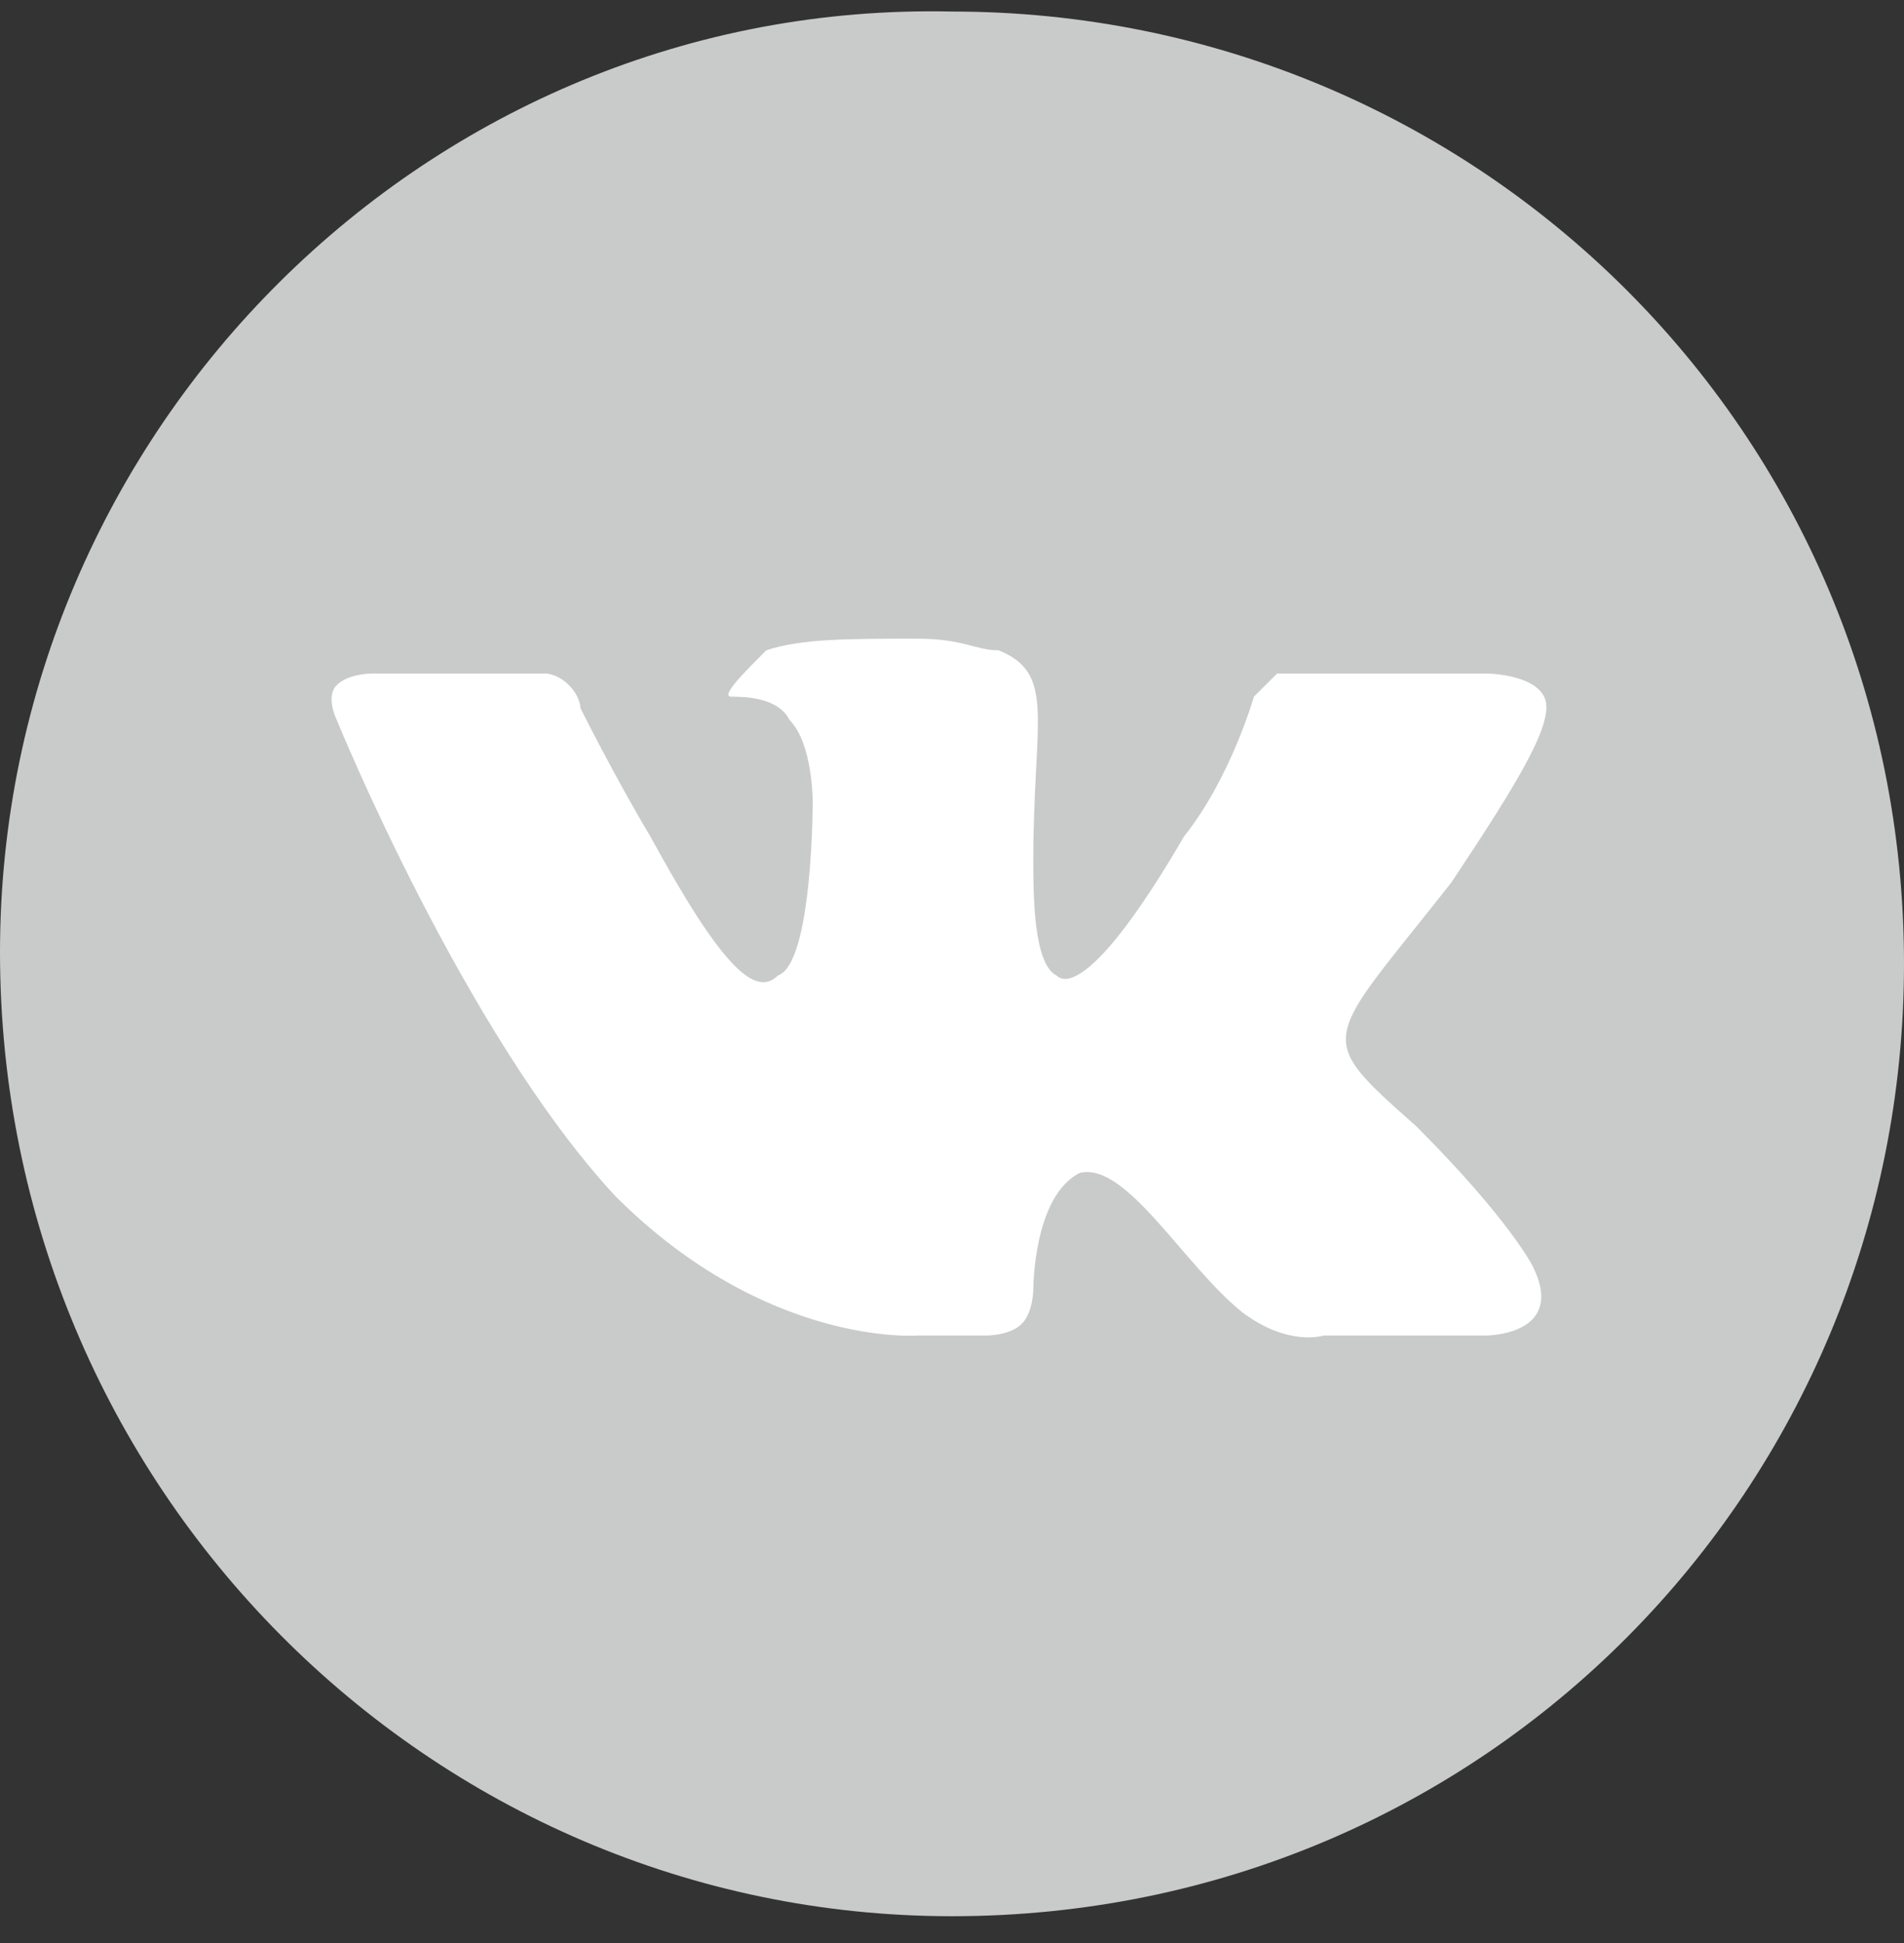 <svg width="50" height="51" viewBox="0 0 50 51" fill="none" xmlns="http://www.w3.org/2000/svg">
<rect x="0" y="0" width="50" height="51" fill="#333333" stroke="none"/>
<path d="M25 50.297C39.024 50.297 50 39.018 50 25.3C50 11.277 38.719 0.303 25 0.303C11.28 -0.002 0 11.277 0 24.995C0 39.018 11.28 50.297 25 50.297Z" fill="#C9CACA"/>
<path fill-rule="evenodd" clip-rule="evenodd" d="M24.086 35.055H25.916C25.916 35.055 26.526 35.055 26.83 34.75C27.135 34.445 27.135 33.835 27.135 33.835C27.135 33.835 27.135 31.396 28.355 30.787C29.574 30.482 31.099 33.226 32.623 34.445C33.843 35.359 34.757 35.055 34.757 35.055H39.026C39.026 35.055 41.16 35.055 40.245 33.226C40.245 33.226 39.635 32.006 37.196 29.567C34.452 27.129 34.757 27.434 38.111 23.166C39.94 20.422 40.855 18.898 40.55 18.288C40.245 17.679 39.026 17.679 39.026 17.679H34.147C34.147 17.679 33.843 17.679 33.538 17.679C33.233 17.983 32.928 18.288 32.928 18.288C32.928 18.288 32.318 20.422 31.099 21.947C28.965 25.605 28.05 25.909 27.745 25.605C27.135 25.3 27.135 23.471 27.135 22.556C27.135 18.898 27.745 17.679 26.221 17.069C25.611 17.069 25.306 16.764 24.086 16.764C22.257 16.764 21.038 16.764 20.123 17.069C19.513 17.679 18.904 18.288 19.208 18.288C19.513 18.288 20.428 18.288 20.733 18.898C21.343 19.508 21.343 21.032 21.343 21.032C21.343 21.032 21.343 25.3 20.428 25.605C19.818 26.214 18.904 25.3 17.074 21.947C16.16 20.422 15.245 18.593 15.245 18.593C15.245 18.593 15.245 18.288 14.94 17.983C14.635 17.679 14.33 17.679 14.33 17.679H9.757C9.757 17.679 9.147 17.679 8.843 17.983C8.538 18.288 8.843 18.898 8.843 18.898C8.843 18.898 12.196 27.129 16.16 31.396C20.123 35.359 24.086 35.055 24.086 35.055Z" fill="white"/>
</svg>
